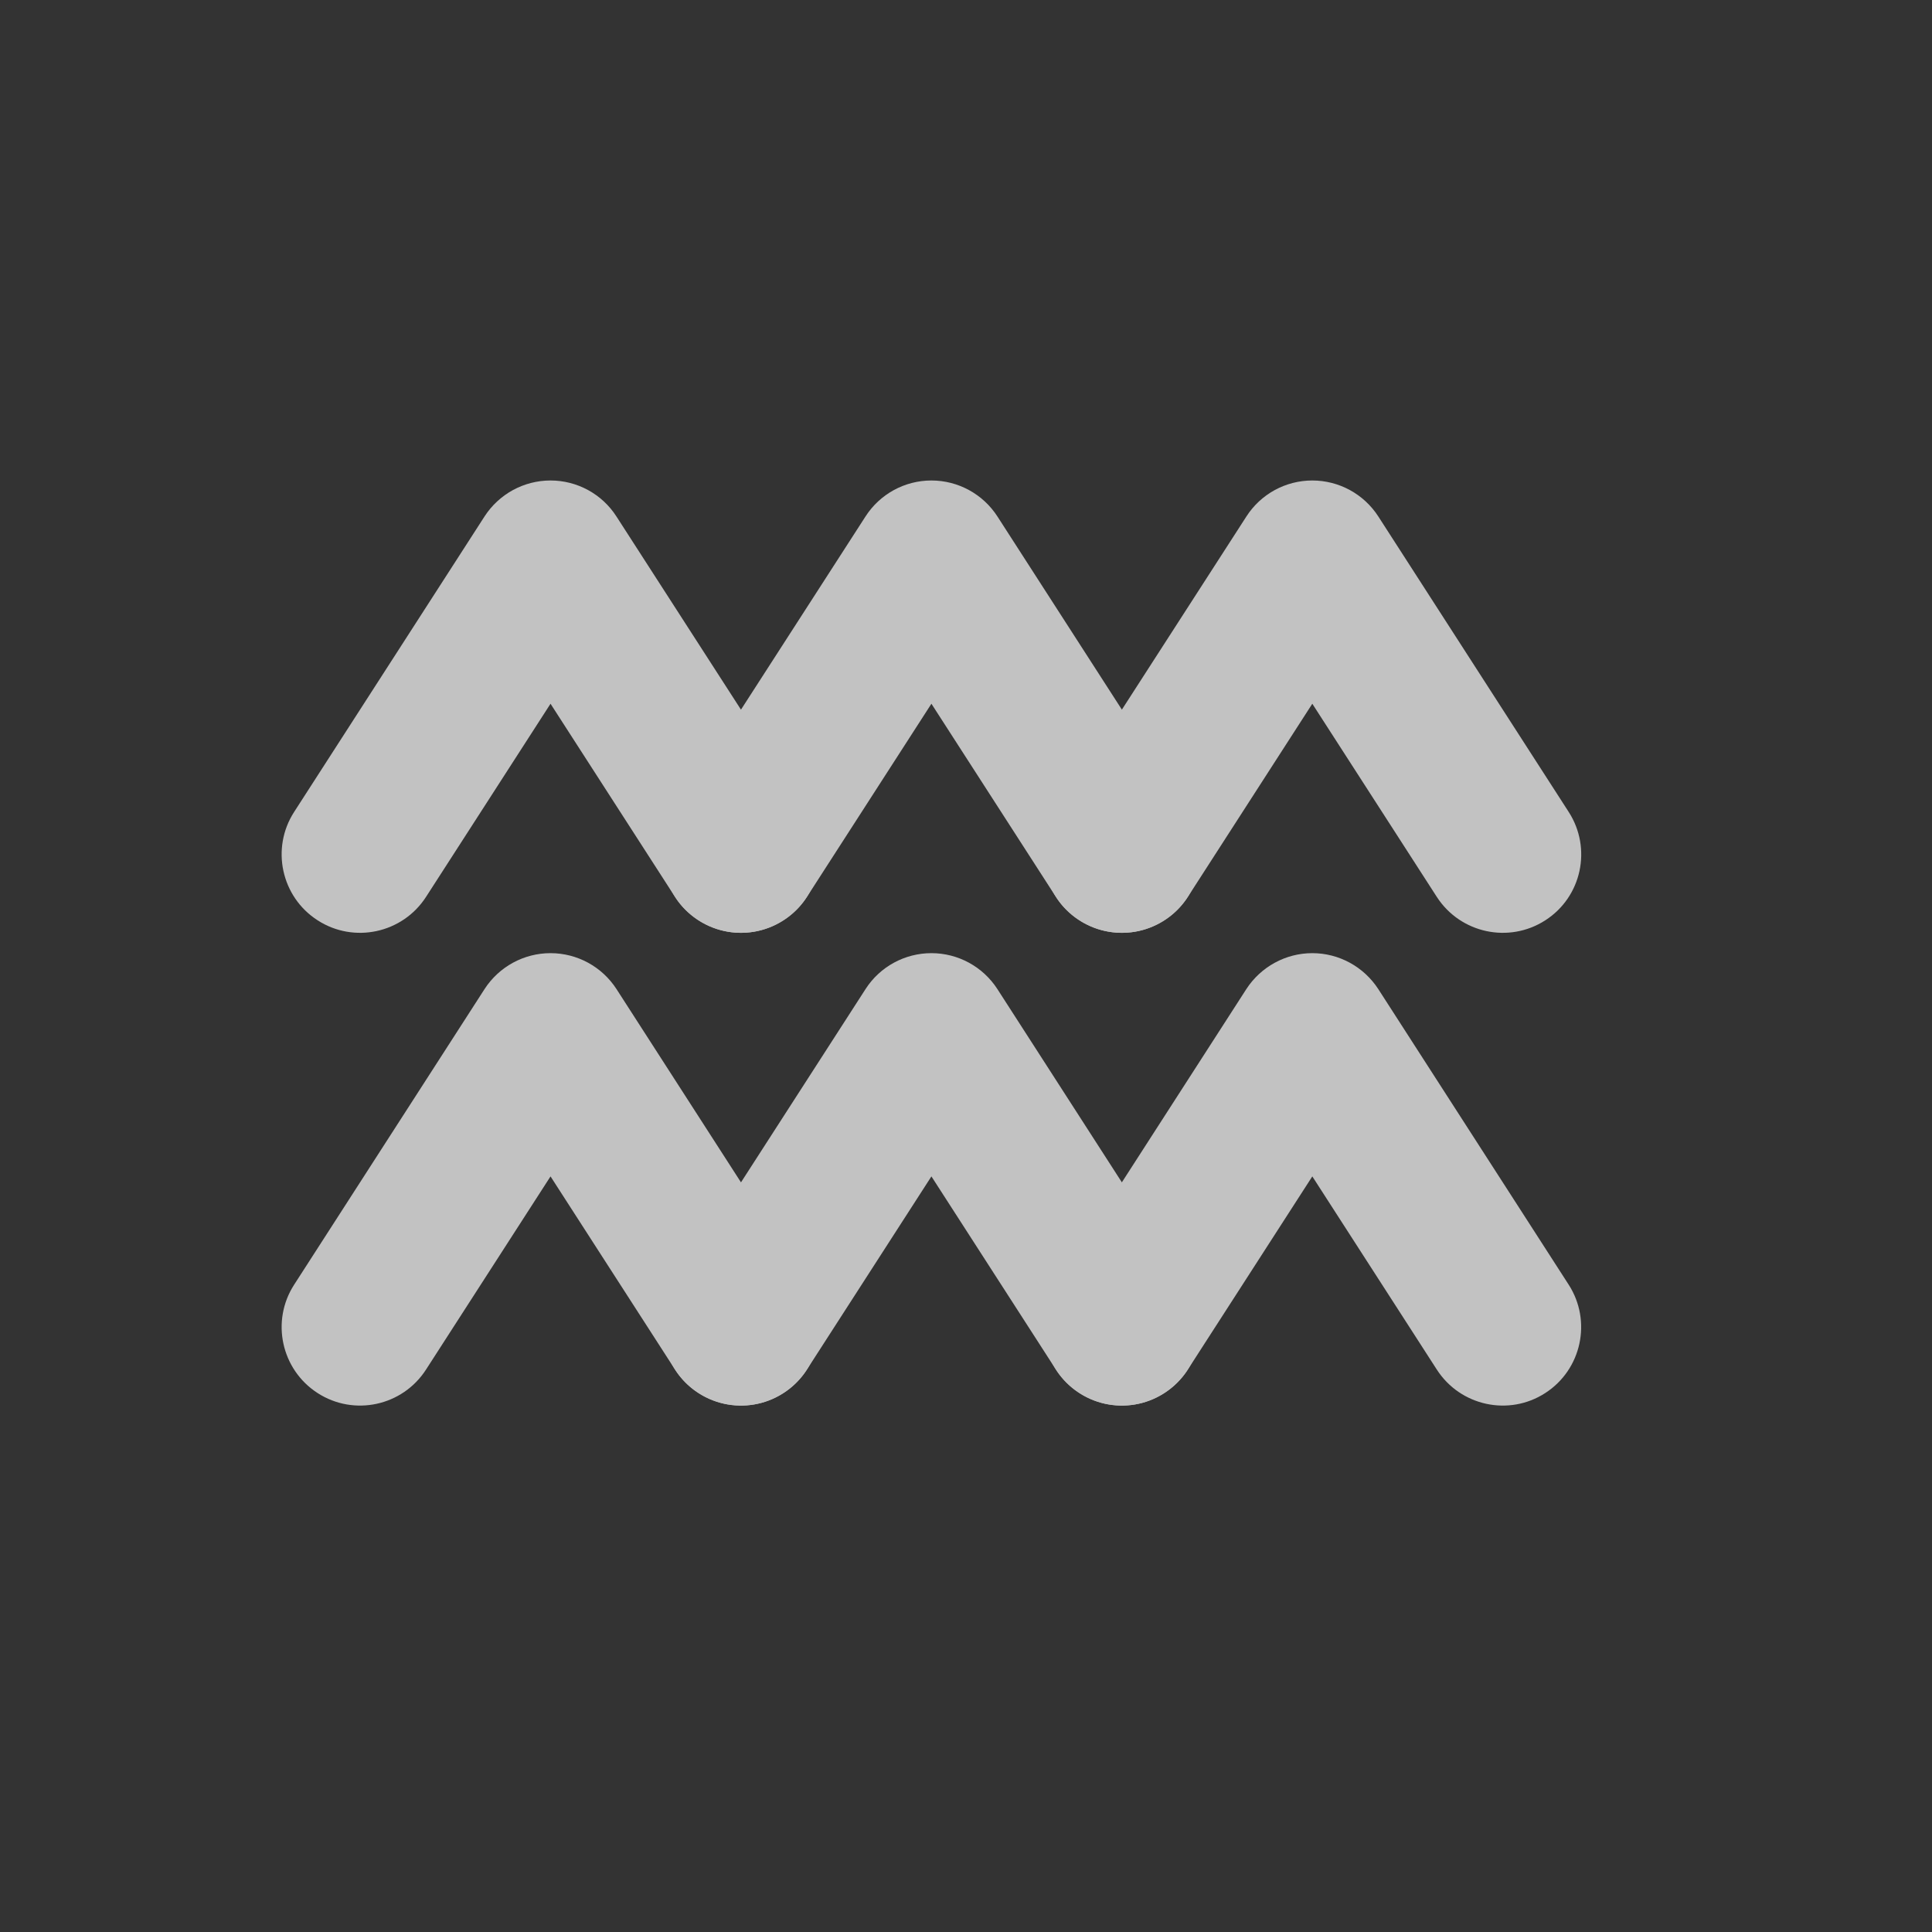 <svg preserveAspectRatio="none" width="100%" height="100%" overflow="visible" style="display: block;" viewBox="0 0 20 20" fill="none" xmlns="http://www.w3.org/2000/svg">
<rect x="0" y="0" width="20" height="20" fill="#333333" stroke="none"/>
<g id="zodiac 10" opacity="0.7">
<path id="Vector" fill-rule="evenodd" clip-rule="evenodd" d="M4.41 9.285L5.699 7.285L6.988 9.285C7.231 9.661 7.734 9.77 8.11 9.527C8.487 9.285 8.596 8.781 8.353 8.405L6.381 5.346C6.232 5.114 5.975 4.974 5.699 4.974C5.423 4.974 5.166 5.114 5.016 5.346L3.045 8.405C2.802 8.781 2.911 9.285 3.288 9.527C3.664 9.77 4.167 9.661 4.41 9.285Z" fill="white"/>
<path id="Vector_2" fill-rule="evenodd" clip-rule="evenodd" d="M8.353 9.285L9.642 7.285L10.931 9.285C11.174 9.661 11.677 9.77 12.053 9.527C12.43 9.285 12.539 8.782 12.296 8.405L10.325 5.346C10.175 5.114 9.918 4.974 9.642 4.974C9.366 4.974 9.109 5.114 8.96 5.346L6.988 8.405C6.745 8.782 6.854 9.285 7.231 9.527C7.607 9.77 8.11 9.661 8.353 9.285Z" fill="white"/>
<path id="Vector_3" fill-rule="evenodd" clip-rule="evenodd" d="M12.296 9.285L13.585 7.285L14.874 9.285C15.117 9.661 15.62 9.77 15.997 9.527C16.374 9.285 16.482 8.782 16.239 8.405L14.268 5.346C14.118 5.114 13.861 4.974 13.585 4.974C13.309 4.974 13.052 5.114 12.903 5.346L10.931 8.405C10.689 8.782 10.797 9.285 11.174 9.527C11.551 9.77 12.054 9.661 12.296 9.285Z" fill="white"/>
<path id="Vector_4" fill-rule="evenodd" clip-rule="evenodd" d="M4.41 14.178L5.699 12.178L6.988 14.178C7.231 14.555 7.734 14.664 8.11 14.421C8.487 14.178 8.596 13.675 8.353 13.299L6.382 10.239C6.232 10.007 5.975 9.867 5.699 9.867C5.423 9.867 5.166 10.007 5.016 10.239L3.045 13.299C2.802 13.675 2.911 14.178 3.288 14.421C3.665 14.664 4.167 14.555 4.41 14.178Z" fill="white"/>
<path id="Vector_5" fill-rule="evenodd" clip-rule="evenodd" d="M8.353 14.178L9.642 12.178L10.931 14.178C11.174 14.555 11.677 14.664 12.053 14.421C12.43 14.178 12.539 13.675 12.296 13.299L10.325 10.239C10.175 10.007 9.918 9.867 9.642 9.867C9.366 9.867 9.109 10.007 8.96 10.239L6.988 13.299C6.746 13.675 6.854 14.178 7.231 14.421C7.608 14.664 8.11 14.555 8.353 14.178Z" fill="white"/>
<path id="Vector_6" fill-rule="evenodd" clip-rule="evenodd" d="M12.296 14.178L13.585 12.178L14.874 14.178C15.117 14.555 15.62 14.664 15.996 14.421C16.373 14.178 16.481 13.675 16.239 13.299L14.268 10.239C14.118 10.008 13.861 9.867 13.585 9.867C13.309 9.867 13.052 10.008 12.902 10.239L10.931 13.299C10.688 13.675 10.797 14.178 11.174 14.421C11.55 14.664 12.053 14.555 12.296 14.178Z" fill="white"/>
</g>
</svg>
